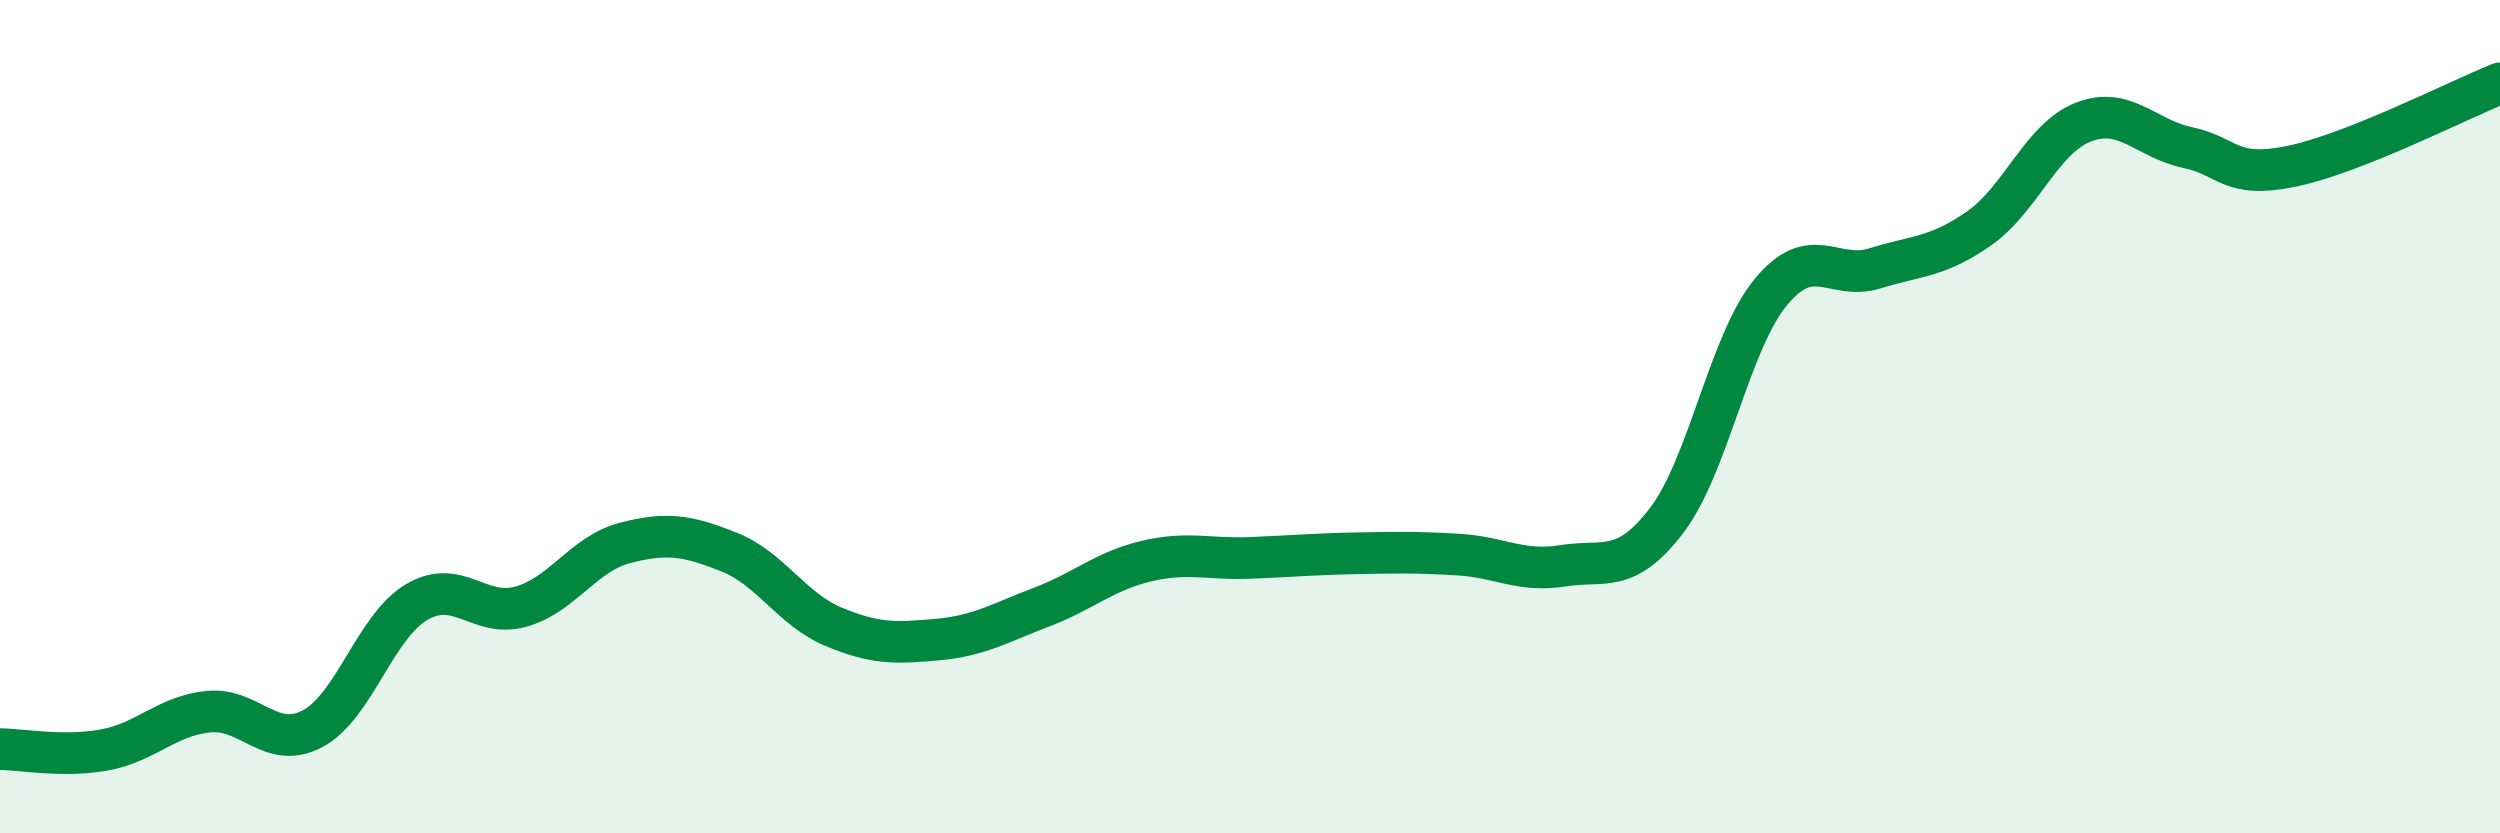 
    <svg width="60" height="20" viewBox="0 0 60 20" xmlns="http://www.w3.org/2000/svg">
      <path
        d="M 0,17.98 C 0.5,17.98 1.5,18.18 2.5,18 C 3.5,17.82 4,17.18 5,17.08 C 6,16.98 6.5,18.02 7.5,17.49 C 8.5,16.96 9,15.04 10,14.45 C 11,13.86 11.5,14.84 12.5,14.56 C 13.5,14.28 14,13.29 15,13.03 C 16,12.77 16.5,12.85 17.5,13.25 C 18.5,13.65 19,14.62 20,15.04 C 21,15.46 21.5,15.44 22.5,15.35 C 23.5,15.26 24,14.95 25,14.57 C 26,14.19 26.5,13.71 27.5,13.47 C 28.5,13.23 29,13.43 30,13.39 C 31,13.35 31.5,13.3 32.5,13.28 C 33.5,13.26 34,13.25 35,13.31 C 36,13.37 36.5,13.74 37.5,13.58 C 38.5,13.42 39,13.8 40,12.49 C 41,11.18 41.5,8.22 42.5,7.01 C 43.5,5.8 44,6.75 45,6.44 C 46,6.13 46.5,6.18 47.5,5.48 C 48.5,4.78 49,3.32 50,2.93 C 51,2.54 51.5,3.33 52.5,3.54 C 53.5,3.75 53.5,4.3 55,3.99 C 56.5,3.68 59,2.4 60,2L60 20L0 20Z"
        fill="#008740"
        opacity="0.1"
        stroke-linecap="round"
        stroke-linejoin="round"
      />
      <path
        d="M 0,17.98 C 0.5,17.98 1.5,18.18 2.5,18 C 3.5,17.82 4,17.18 5,17.08 C 6,16.98 6.5,18.02 7.5,17.49 C 8.5,16.96 9,15.04 10,14.45 C 11,13.86 11.5,14.84 12.5,14.56 C 13.5,14.28 14,13.29 15,13.03 C 16,12.77 16.5,12.85 17.5,13.25 C 18.5,13.65 19,14.62 20,15.04 C 21,15.46 21.5,15.44 22.5,15.35 C 23.5,15.26 24,14.95 25,14.57 C 26,14.19 26.5,13.71 27.5,13.47 C 28.5,13.23 29,13.43 30,13.39 C 31,13.35 31.5,13.3 32.5,13.28 C 33.5,13.26 34,13.25 35,13.31 C 36,13.37 36.5,13.74 37.5,13.58 C 38.5,13.42 39,13.8 40,12.49 C 41,11.18 41.5,8.22 42.5,7.01 C 43.5,5.8 44,6.75 45,6.44 C 46,6.13 46.5,6.18 47.5,5.48 C 48.5,4.78 49,3.32 50,2.93 C 51,2.54 51.5,3.33 52.5,3.54 C 53.5,3.75 53.5,4.3 55,3.99 C 56.5,3.68 59,2.4 60,2"
        stroke="#008740"
        stroke-width="1"
        fill="none"
        stroke-linecap="round"
        stroke-linejoin="round"
      />
    </svg>
  
